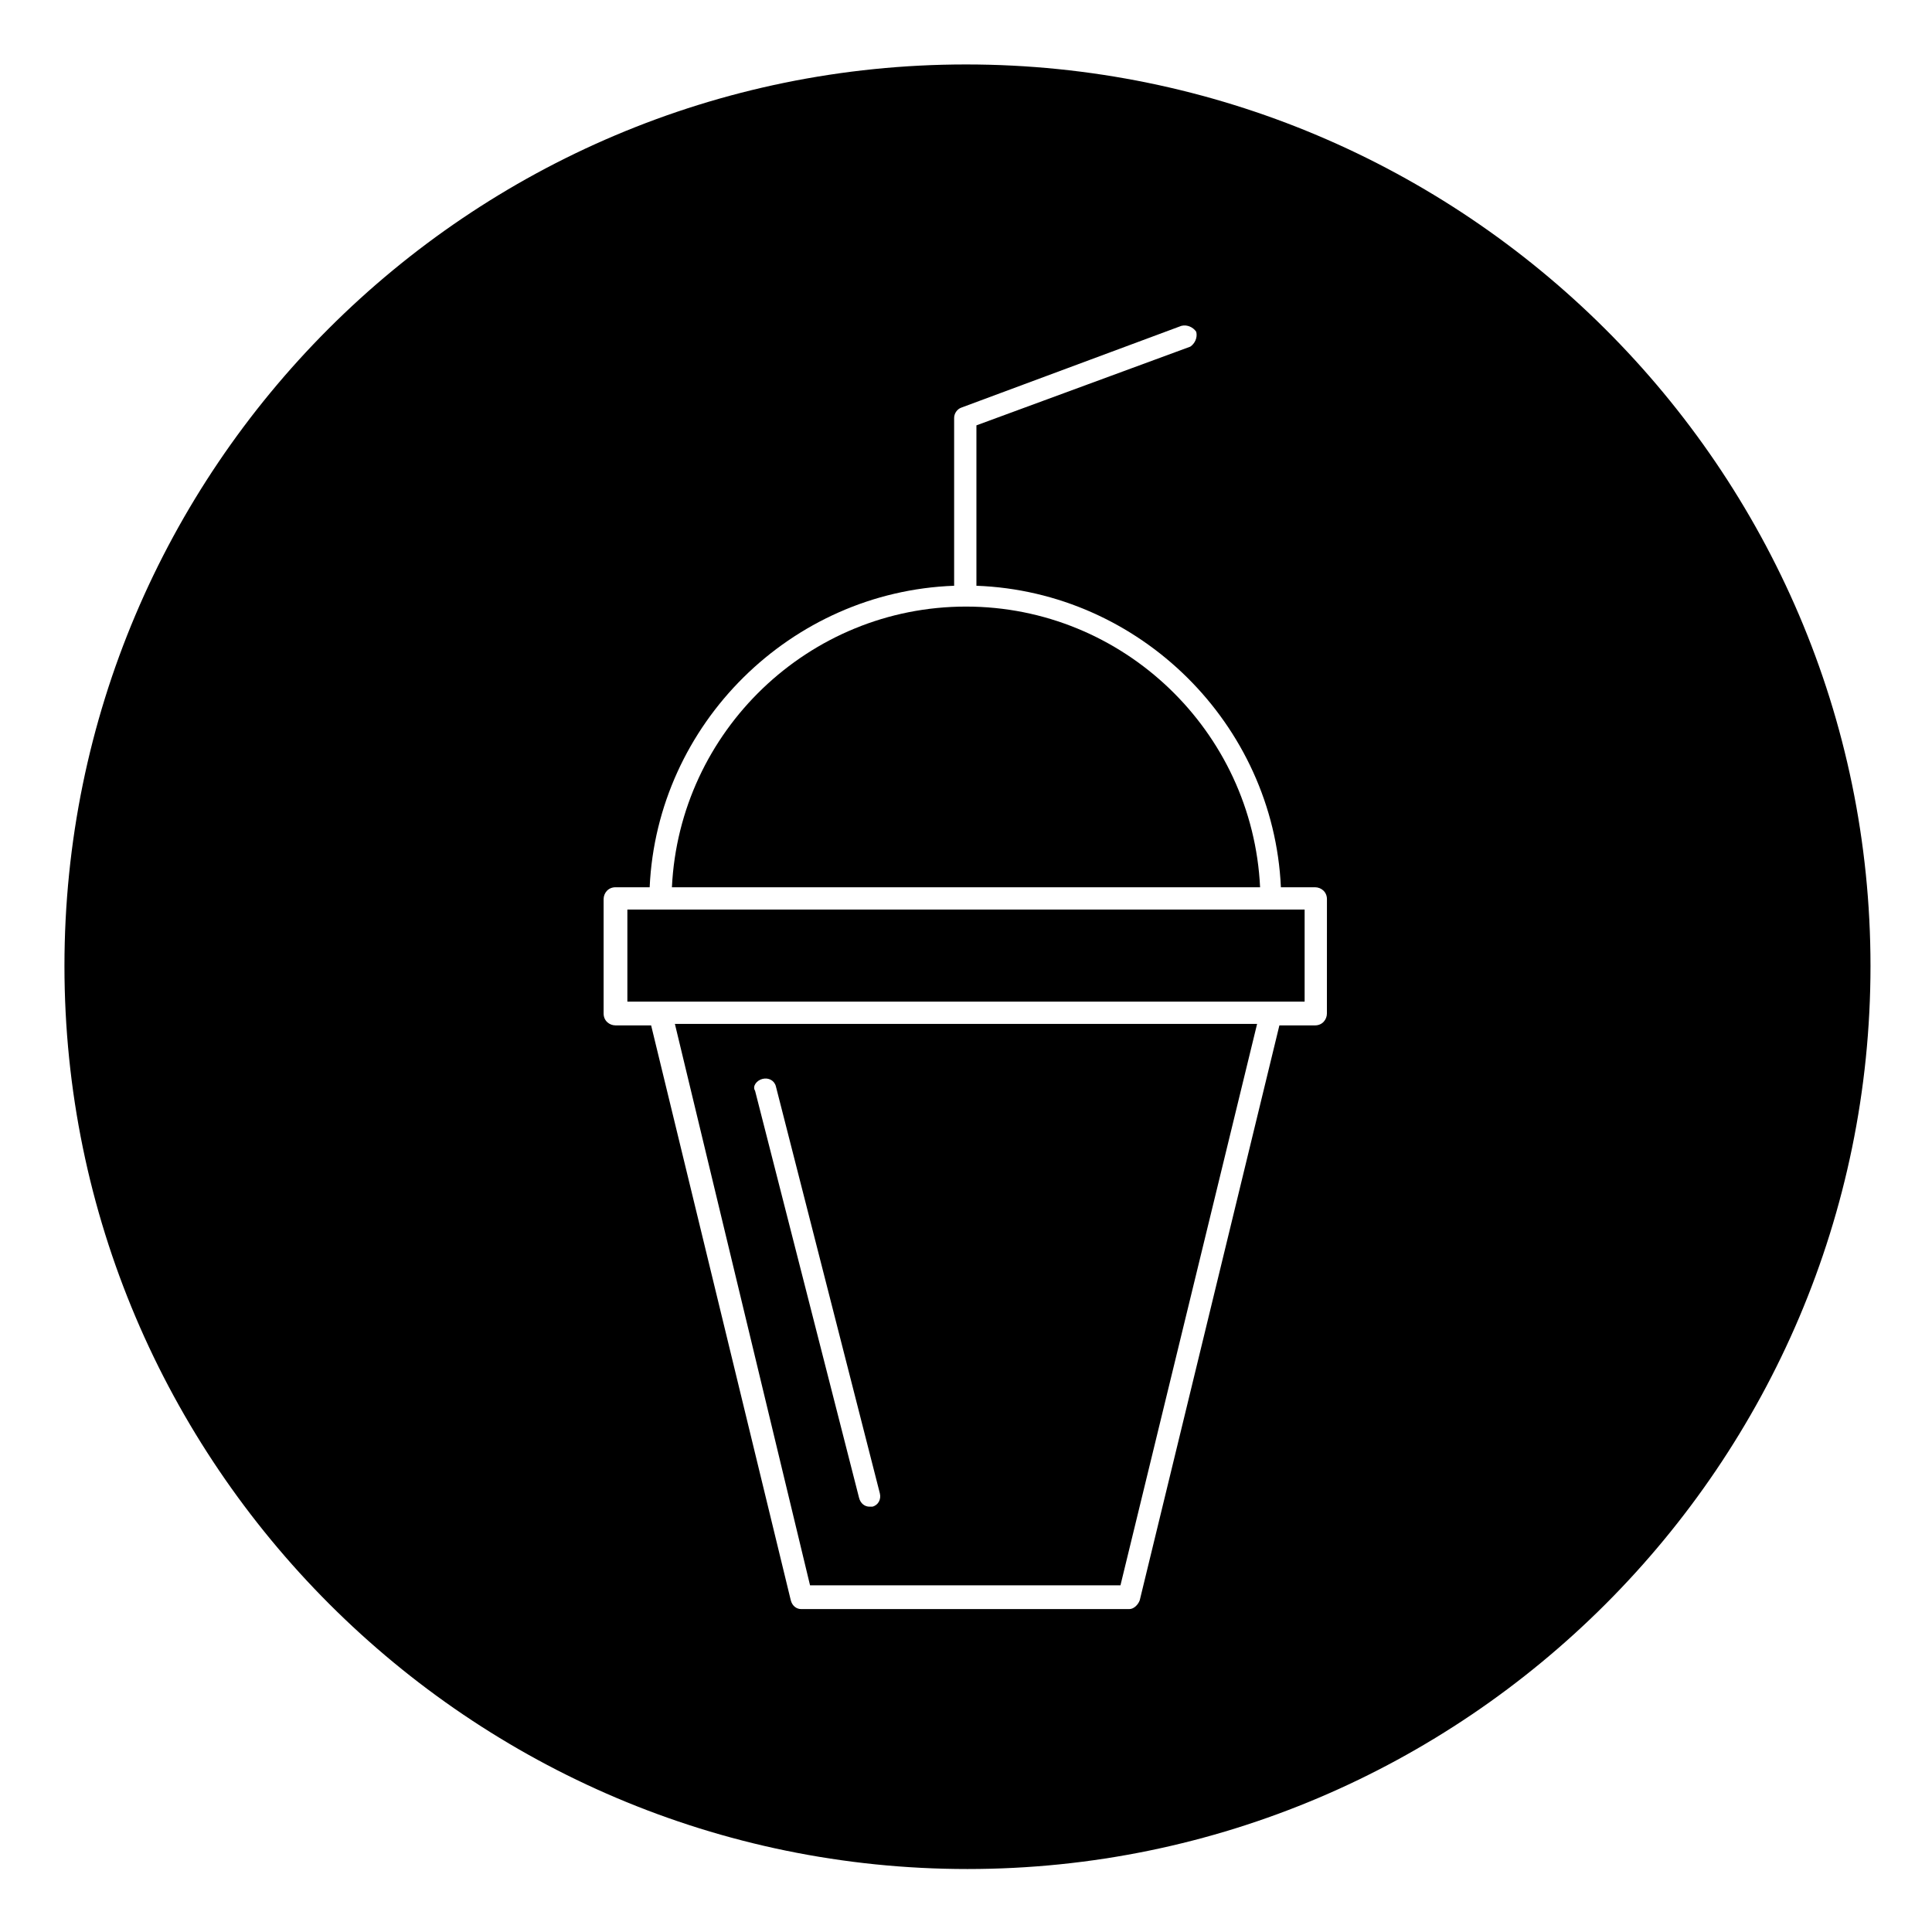 <?xml version="1.0" encoding="UTF-8"?>
<!-- Uploaded to: ICON Repo, www.svgrepo.com, Generator: ICON Repo Mixer Tools -->
<svg fill="#000000" width="800px" height="800px" version="1.1" viewBox="144 144 512 512" xmlns="http://www.w3.org/2000/svg">
 <g>
  <path d="m400 304.75c-41.723 0-75.965 33.062-77.934 74.391h155.87c-1.969-41.328-36.215-74.391-77.934-74.391z"/>
  <path d="m358.67 564.13h82.262l36.211-148.78h-154.29zm-12.598-134.21c1.574-0.395 3.148 0.395 3.543 1.969l27.551 107.85c0.395 1.574-0.395 3.148-1.969 3.543h-0.789c-1.18 0-2.363-0.789-2.754-2.363l-27.551-107.85c-0.785-1.184 0.395-2.758 1.969-3.148z"/>
  <path d="m481.08 385.04h-170.82v24.402h179.48v-24.402z"/>
  <path d="m400 161.08c-131.86 0-238.92 107.06-238.92 238.92 0 131.86 107.45 239.31 239.31 239.31s239.31-107.45 239.31-239.31c0.004-131.86-107.84-238.92-239.7-238.92zm95.645 251.51c0 1.574-1.18 3.148-3.148 3.148h-9.445l-37 152.32c-0.395 1.18-1.574 2.363-2.754 2.363h-86.988c-1.18 0-2.363-0.789-2.754-2.363l-37-152.32h-9.445c-1.574 0-3.148-1.18-3.148-3.148v-30.309c0-1.574 1.18-3.148 3.148-3.148h9.055c1.969-43.297 37.391-78.328 80.688-79.902v-44.477c0-1.18 0.789-2.363 1.969-2.754l58.254-21.648c1.574-0.395 3.148 0.395 3.938 1.574 0.395 1.574-0.395 3.148-1.574 3.938l-56.68 20.859v42.508c43.297 1.574 78.719 36.605 80.688 79.902h9.055c1.574 0 3.148 1.18 3.148 3.148z"/>
 </g>
</svg>